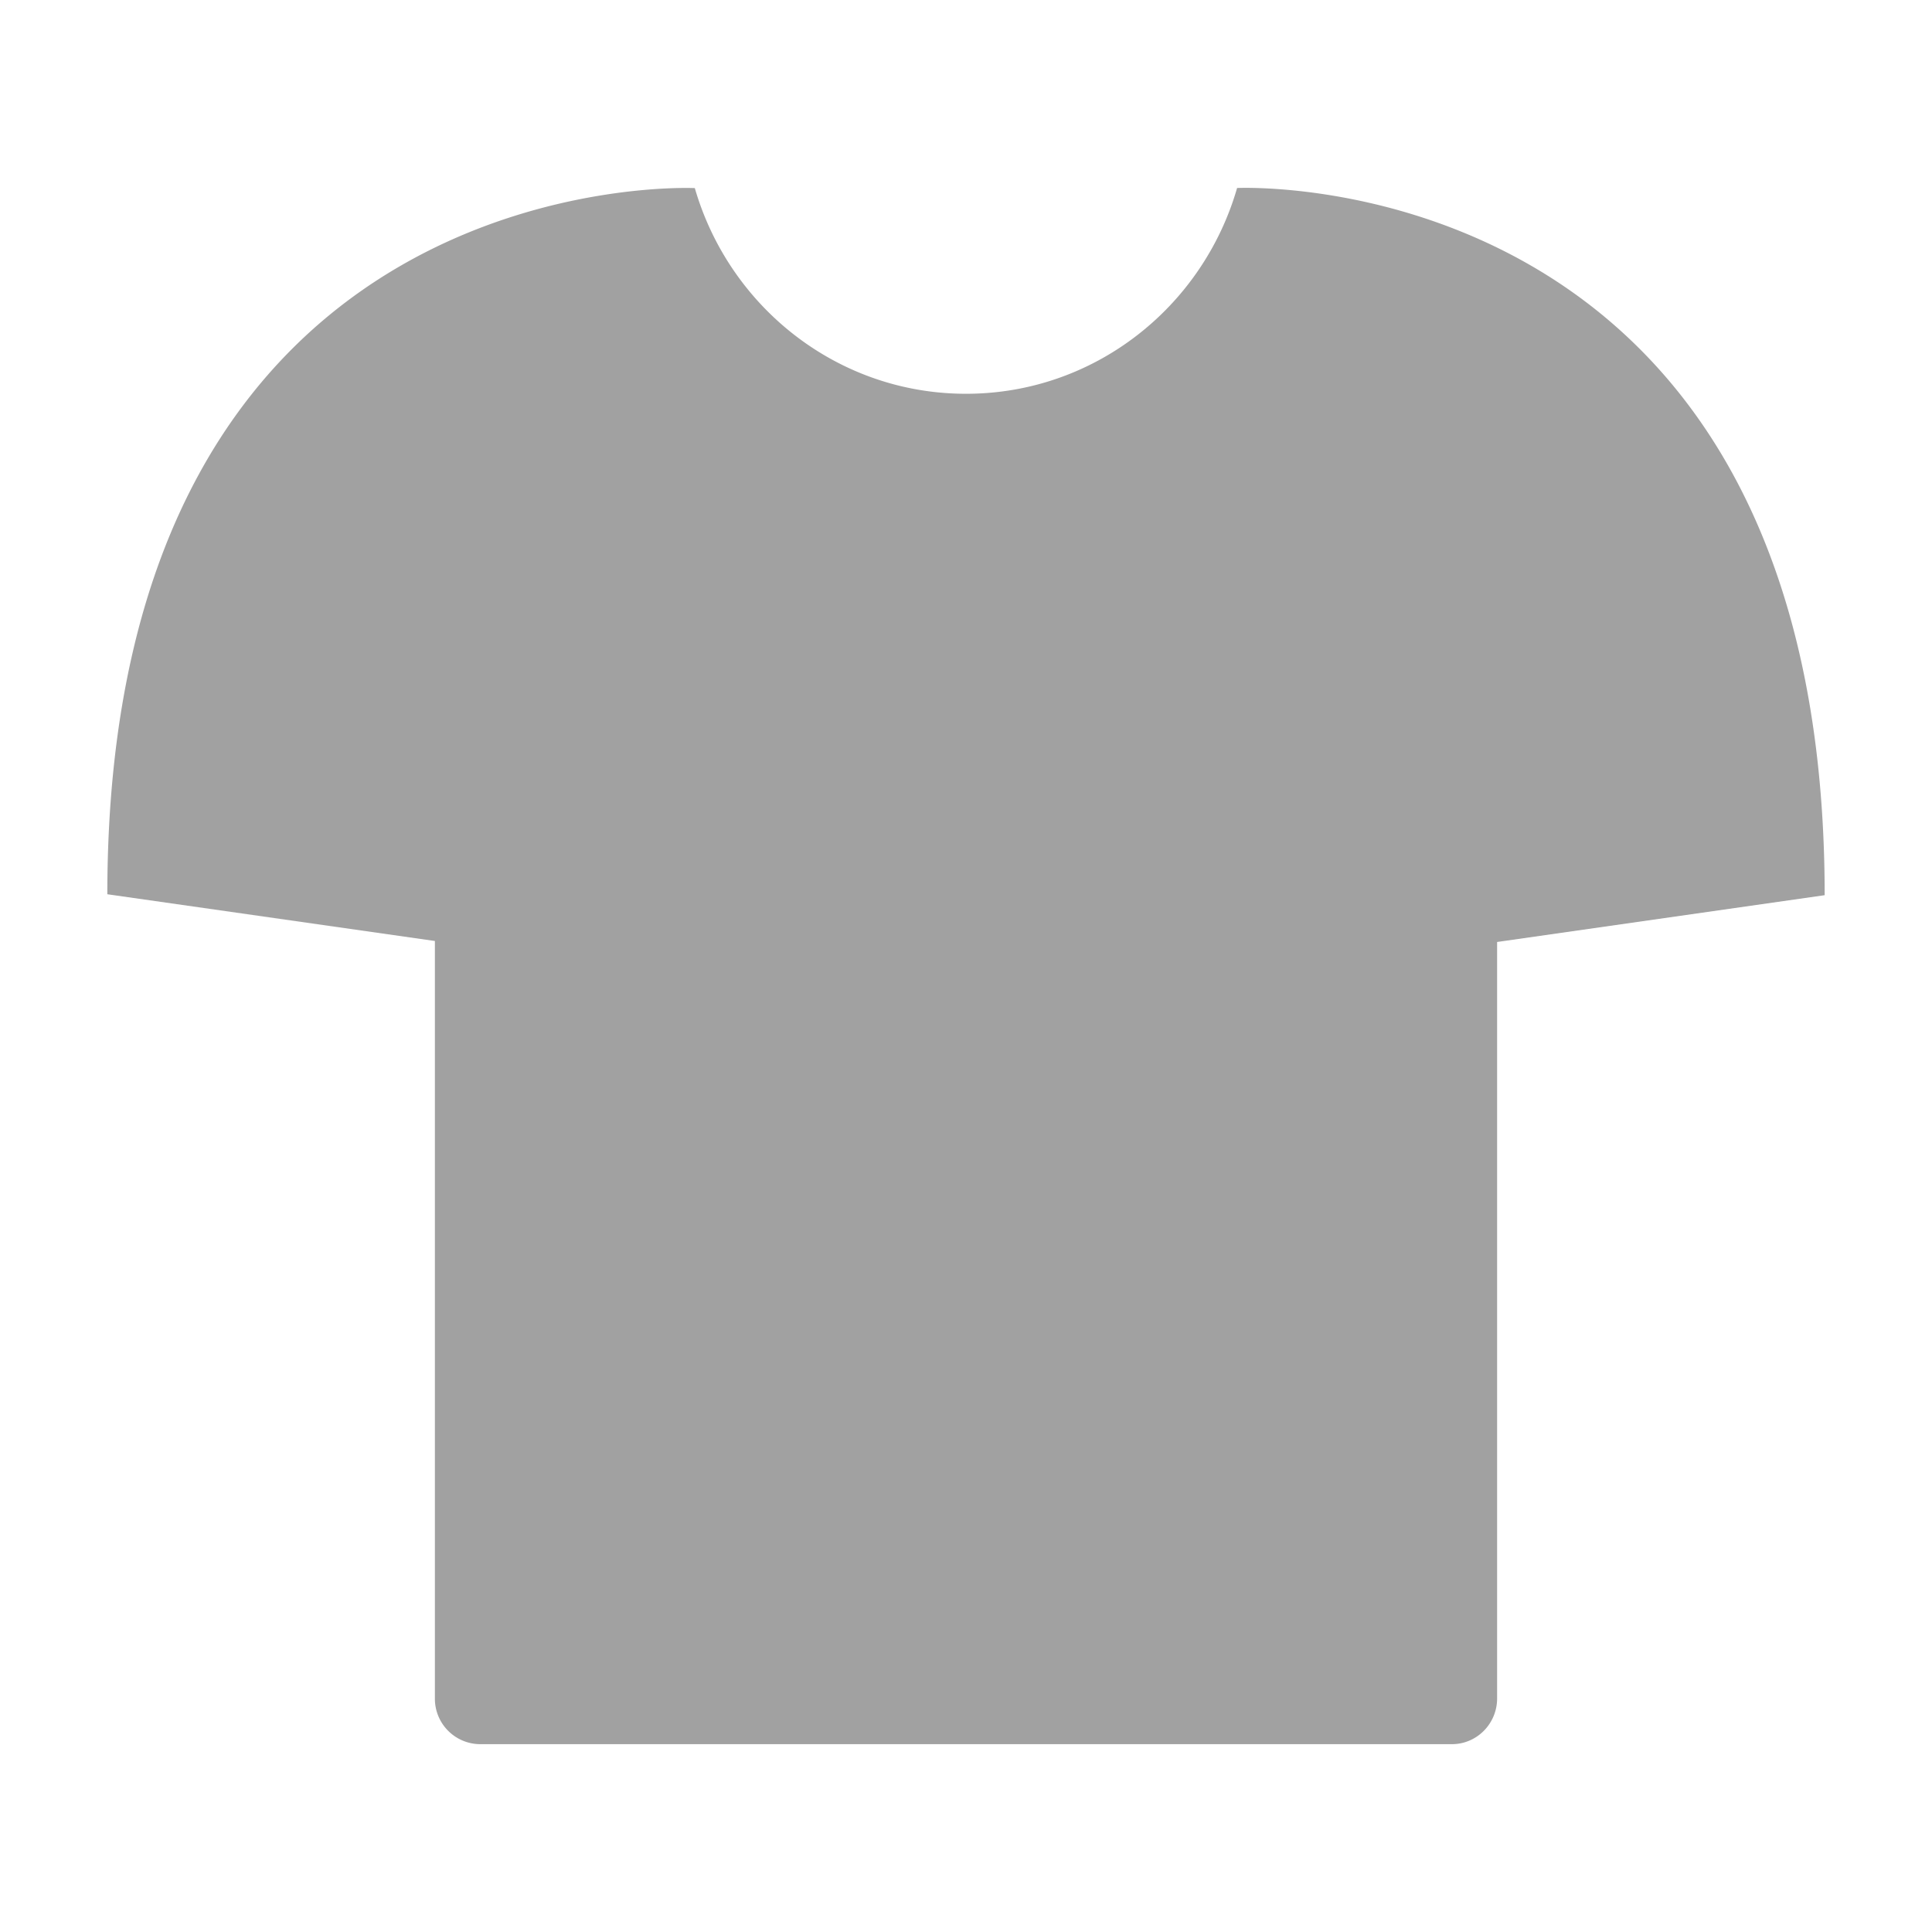 <?xml version="1.0" standalone="no"?><!DOCTYPE svg PUBLIC "-//W3C//DTD SVG 1.1//EN" "http://www.w3.org/Graphics/SVG/1.1/DTD/svg11.dtd"><svg t="1760613201128" class="icon" viewBox="0 0 1024 1024" version="1.1" xmlns="http://www.w3.org/2000/svg" p-id="16623" xmlns:xlink="http://www.w3.org/1999/xlink" width="128" height="128"><path d="M793.5 499.271v400.924c0 13.397-10.738 24.249-23.964 24.249H254.464a24.092 24.092 0 0 1-23.964-24.249V498.745L56.889 473.97C56.889 84.338 368.27 99.698 368.27 99.698c18.204 62.933 75.591 109.013 143.744 109.013 68.124 0 125.497-46.08 143.673-109.07C655.73 99.684 967.111 84.295 967.111 474.468l-173.611 24.804z" fill="#A1A1A1" p-id="16624"></path></svg>